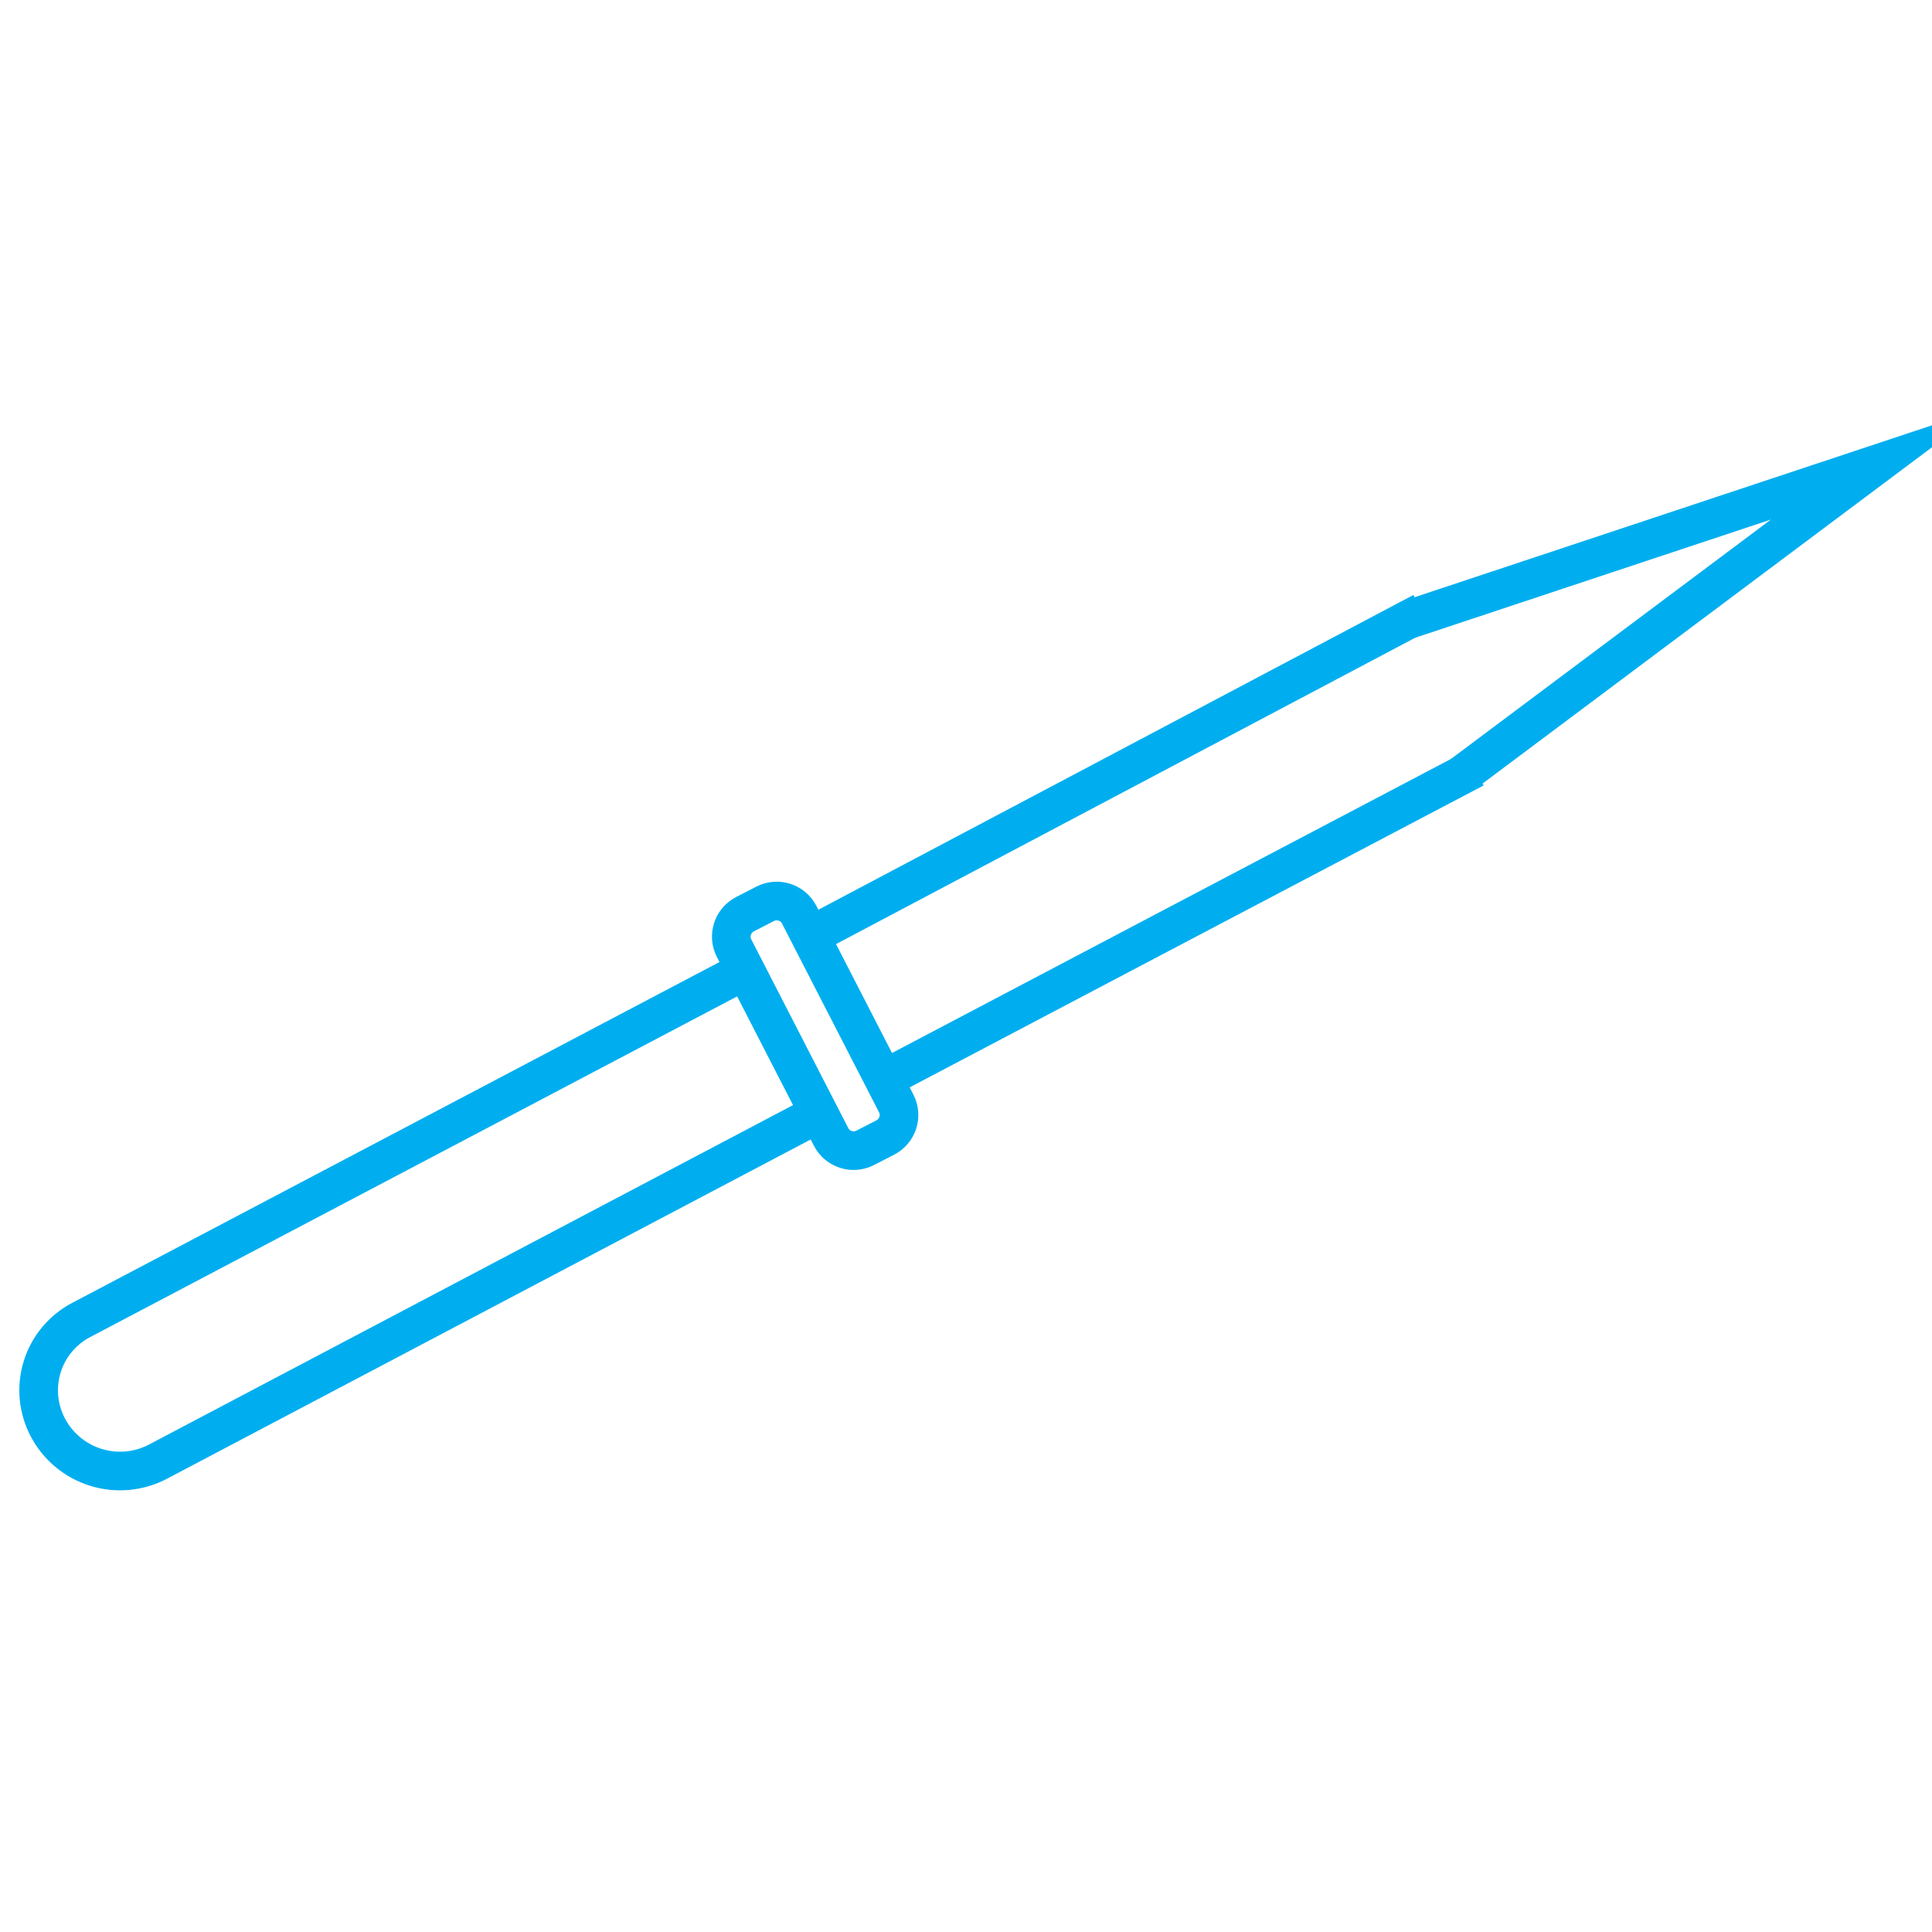 <svg width="100" height="100" viewBox="0 0 100 100" fill="none" xmlns="http://www.w3.org/2000/svg">
<g clip-path="url(#clip0_215_127)">
<path d="M42.185 57.73L8.185 75.65C7.694 75.91 7.157 76.07 6.604 76.121C6.051 76.173 5.493 76.115 4.963 75.95C4.432 75.786 3.939 75.518 3.512 75.163C3.086 74.808 2.733 74.372 2.475 73.88C2.223 73.401 2.067 72.878 2.017 72.339C1.968 71.8 2.025 71.257 2.186 70.741C2.346 70.224 2.607 69.745 2.954 69.329C3.301 68.914 3.726 68.571 4.205 68.32L38.255 50.39" stroke="#00AEEF" stroke-width="2" stroke-miterlimit="10"/>
<path d="M76.325 39.77L60.805 47.93L45.455 56.01" stroke="#00AEEF" stroke-width="2" stroke-miterlimit="10"/>
<path d="M42.185 48.31L73.625 31.68" stroke="#00AEEF" stroke-width="2" stroke-miterlimit="10"/>
<path d="M72.875 32.08L97.195 24L75.665 40.11" stroke="#00AEEF" stroke-width="2" stroke-miterlimit="10"/>
<path d="M46.388 57.113L41.367 47.348C41.037 46.705 40.247 46.451 39.603 46.782L38.563 47.317C37.919 47.648 37.666 48.438 37.997 49.081L43.017 58.846C43.348 59.489 44.138 59.743 44.782 59.412L45.822 58.877C46.465 58.546 46.719 57.756 46.388 57.113Z" stroke="#00AEEF" stroke-width="2" stroke-miterlimit="10"/>
</g>
<defs>
<clipPath id="clip0_215_127">
<rect width="100" height="100" fill="white"/>
</clipPath>
</defs>
</svg>
